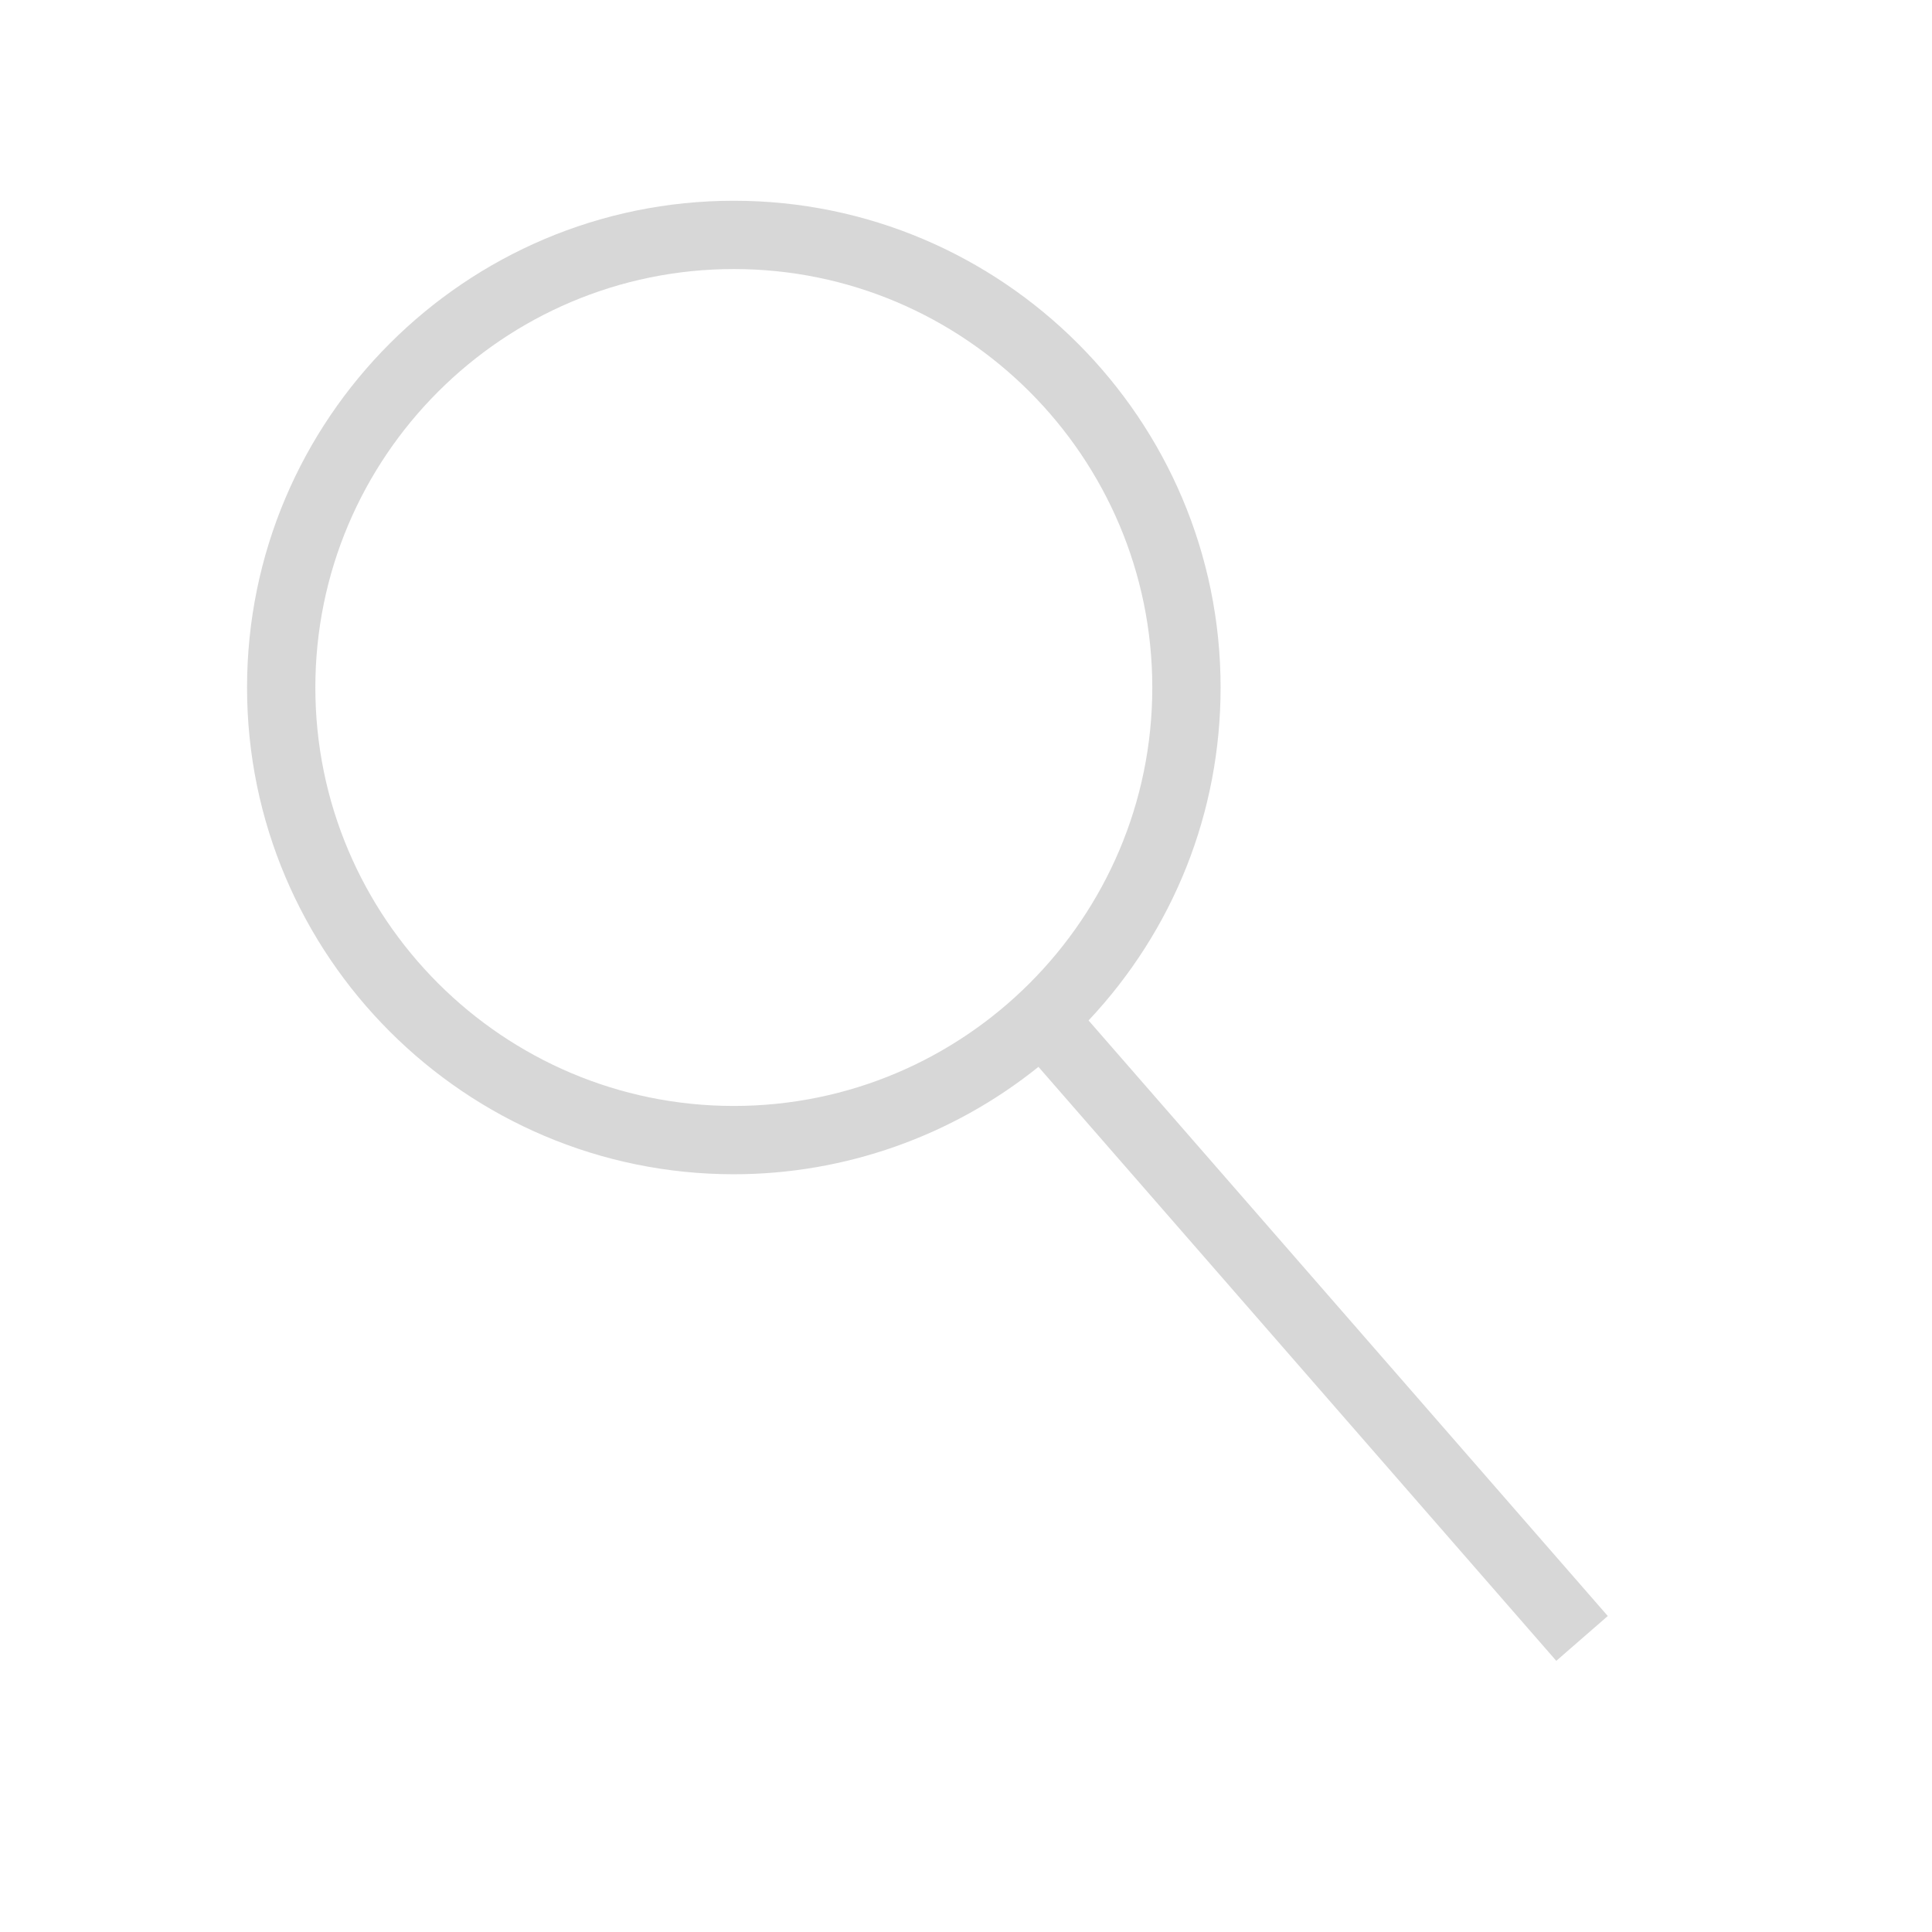 <svg xmlns="http://www.w3.org/2000/svg" viewBox="0 0 512 512"><path d="M288.48,270.43c22.59-24.03,34.99-55.23,34.99-88.23c0-71.13-57.87-129-129-129c-71.13,0-129,57.87-129,129
	c0,71.13,57.87,128.99,129,128.99c29.34,0,57.87-10.08,80.73-28.46l137.23,157.41l13.65-11.88L288.48,270.43z M305.37,182.2
	c0,61.15-49.75,110.89-110.9,110.89S83.57,243.34,83.57,182.2c0-61.15,49.75-110.9,110.9-110.9S305.37,121.04,305.37,182.2z" fill="#d7d7d7"/></svg>